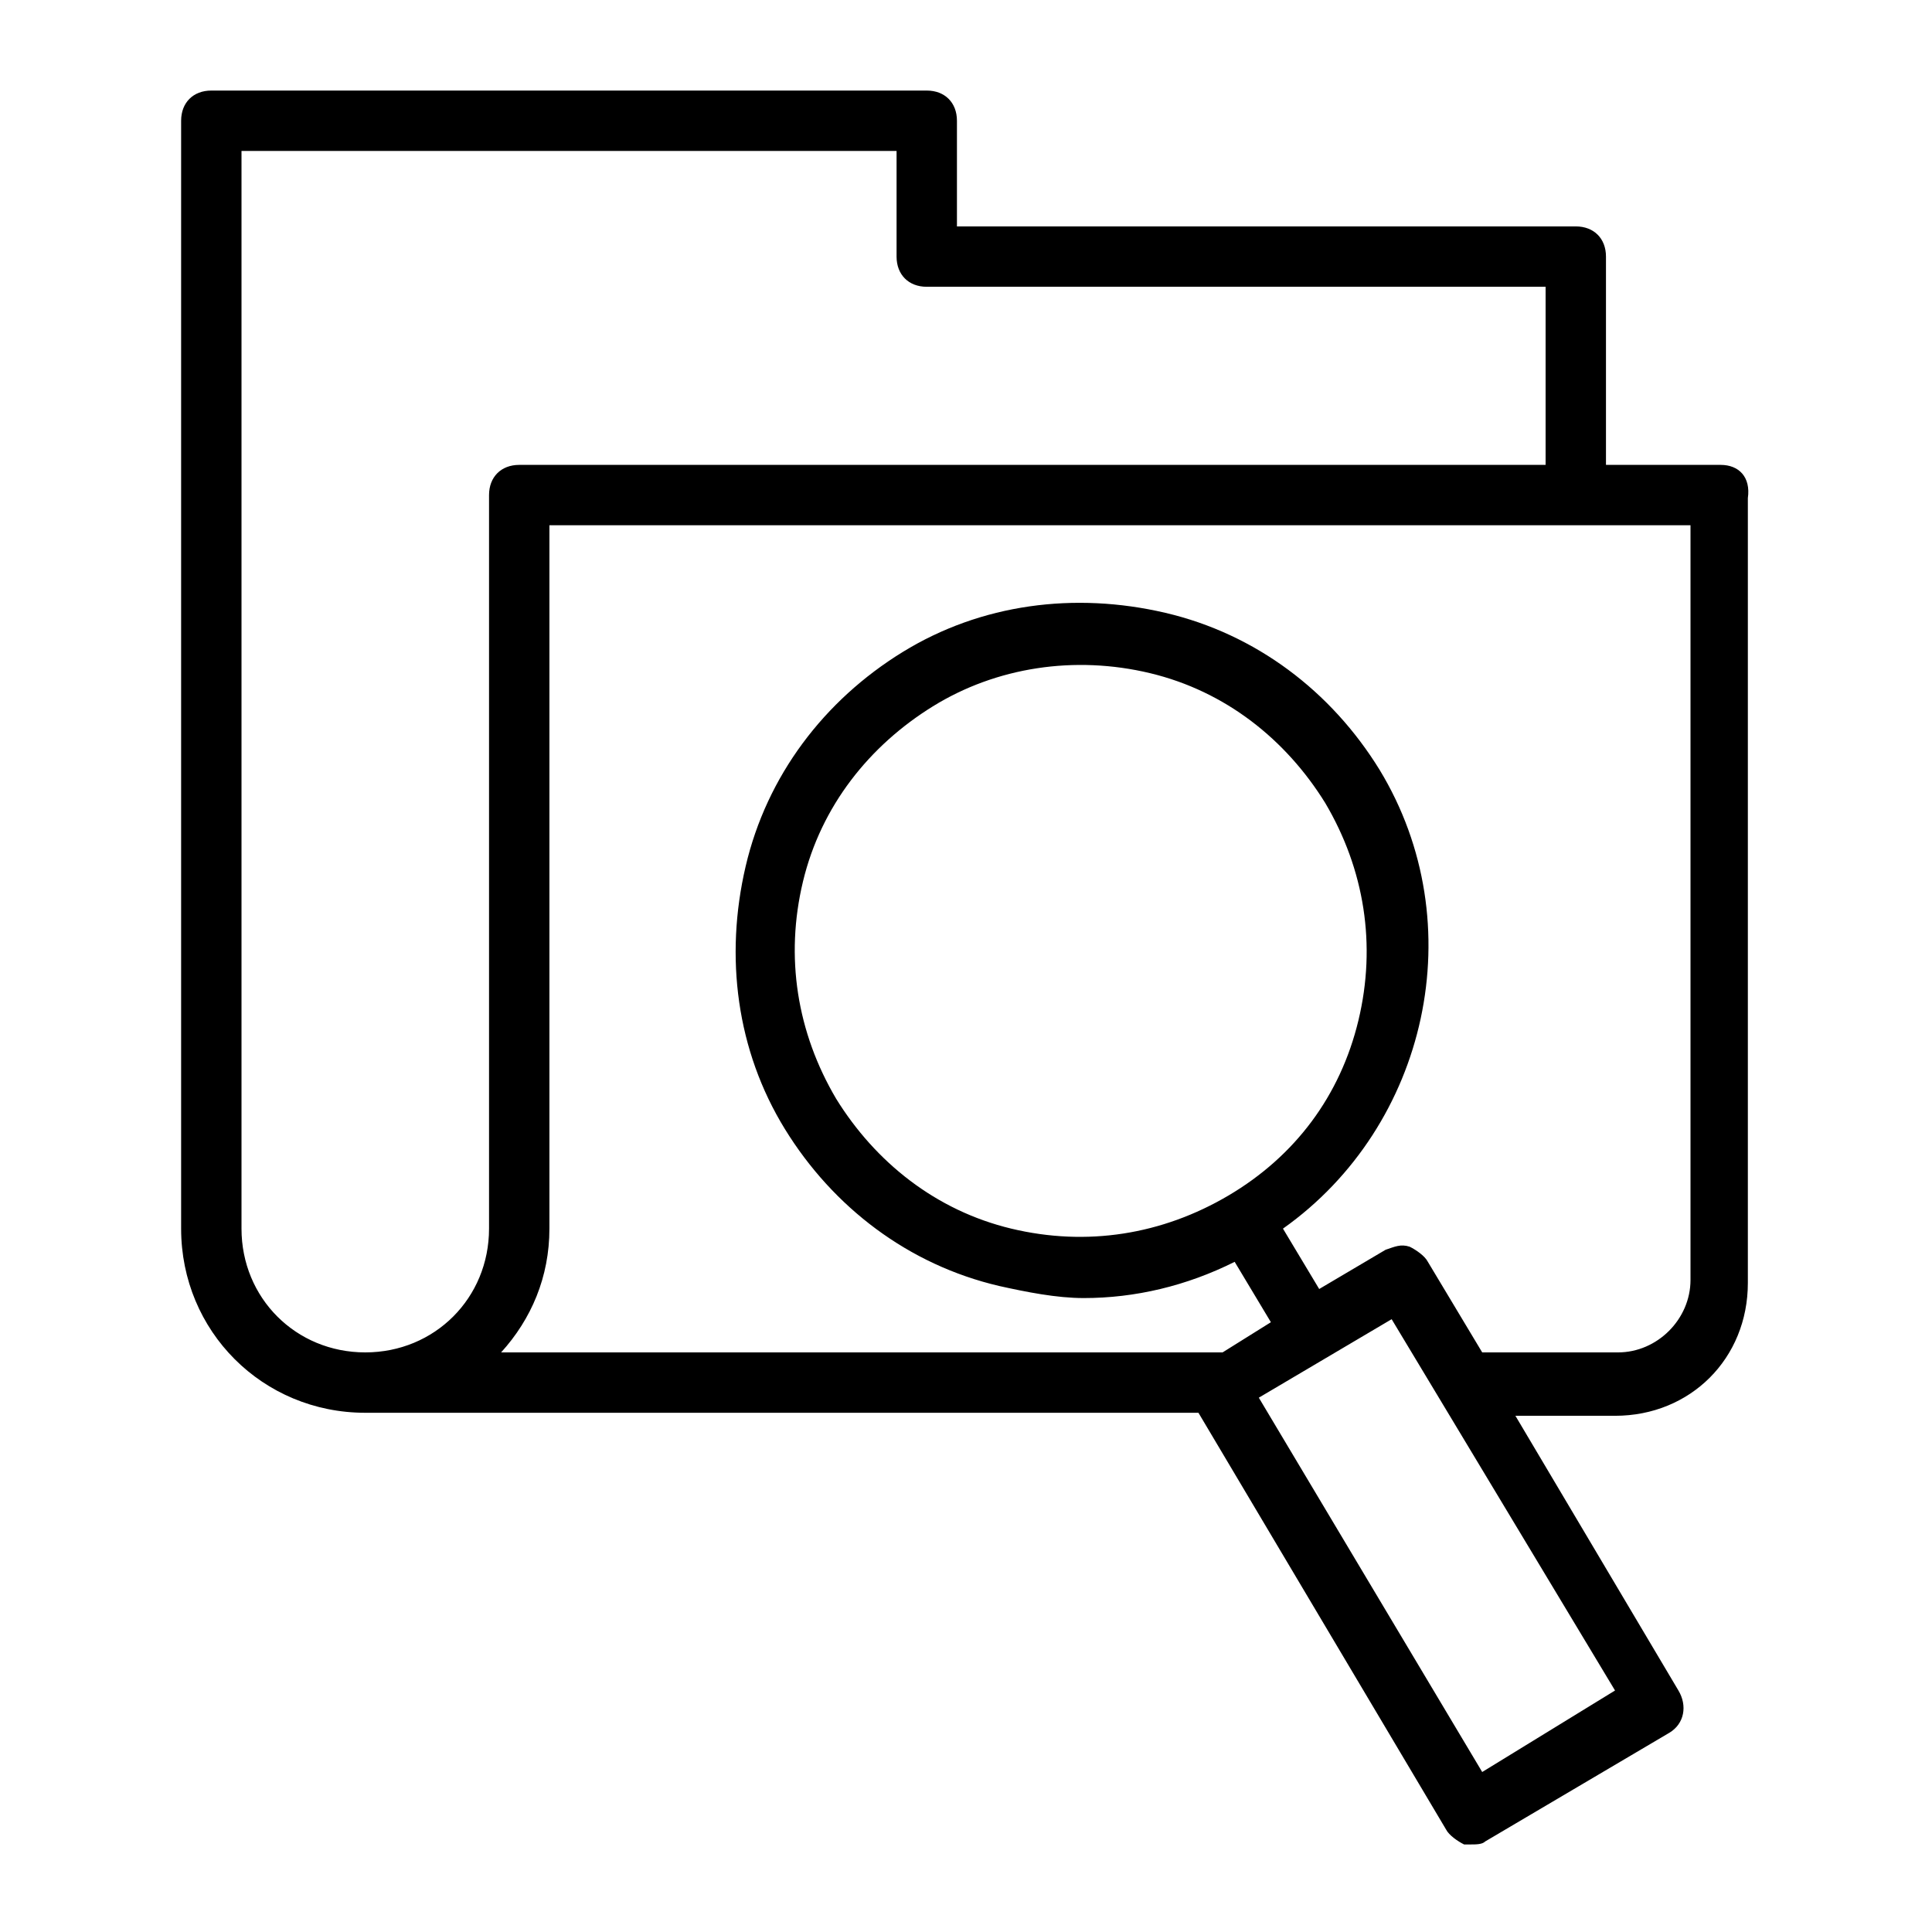 <svg width="64" height="64" viewBox="0 0 64 64" fill="none" xmlns="http://www.w3.org/2000/svg">
<path d="M57 15.4H53.2V8.5C53.2 7.9 52.8 7.5 52.2 7.5H31.7V4C31.7 3.4 31.3 3 30.7 3H7C6.4 3 6 3.4 6 4V16.4V40.7C6 44.1 8.7 46.8 12.1 46.8H39.7L47.9 60.6C48 60.8 48.3 61 48.5 61.1C48.6 61.1 48.7 61.1 48.7 61.1C48.9 61.1 49.1 61.1 49.2 61L55.3 57.4C55.8 57.1 55.9 56.5 55.6 56L50.2 46.9H51H53.5C56 46.9 57.9 45 57.9 42.5V16.5C58 15.8 57.6 15.4 57 15.4ZM8 40.7V16.4V5H29.7V8.5C29.7 9.1 30.1 9.5 30.7 9.5H51.2V15.4H17.2C16.6 15.4 16.2 15.8 16.2 16.4V40.7C16.2 43 14.4 44.8 12.1 44.8C9.8 44.8 8 43 8 40.7ZM49.1 58.7L41.7 46.3L46.1 43.7L53.5 56L49.1 58.7ZM56 42.4C56 43.7 54.9 44.8 53.6 44.8H51.1H49.1L47.3 41.8C47.2 41.6 46.9 41.4 46.7 41.3C46.4 41.2 46.2 41.3 45.9 41.4L43.7 42.7L42.5 40.7C47.3 37.3 48.8 30.6 45.7 25.5C44.1 22.9 41.6 21 38.6 20.3C35.6 19.6 32.5 20 29.9 21.6C27.3 23.2 25.4 25.7 24.7 28.7C24 31.7 24.4 34.8 26 37.4C27.6 40 30.1 41.9 33.1 42.6C34 42.8 35 43 35.9 43C37.6 43 39.3 42.6 40.9 41.8L42.1 43.8L40.5 44.8H16.6C17.6 43.7 18.2 42.3 18.2 40.7V17.4H56V42.4ZM40.7 39.6C38.5 40.9 36 41.3 33.5 40.7C31 40.1 29 38.5 27.7 36.4C26.4 34.2 26 31.7 26.6 29.2C27.2 26.7 28.8 24.7 30.9 23.4C33 22.1 35.6 21.7 38.1 22.3C40.6 22.9 42.6 24.5 43.9 26.6C45.2 28.8 45.6 31.3 45 33.8C44.4 36.3 42.9 38.3 40.7 39.6Z" fill="black"/>
</svg>

